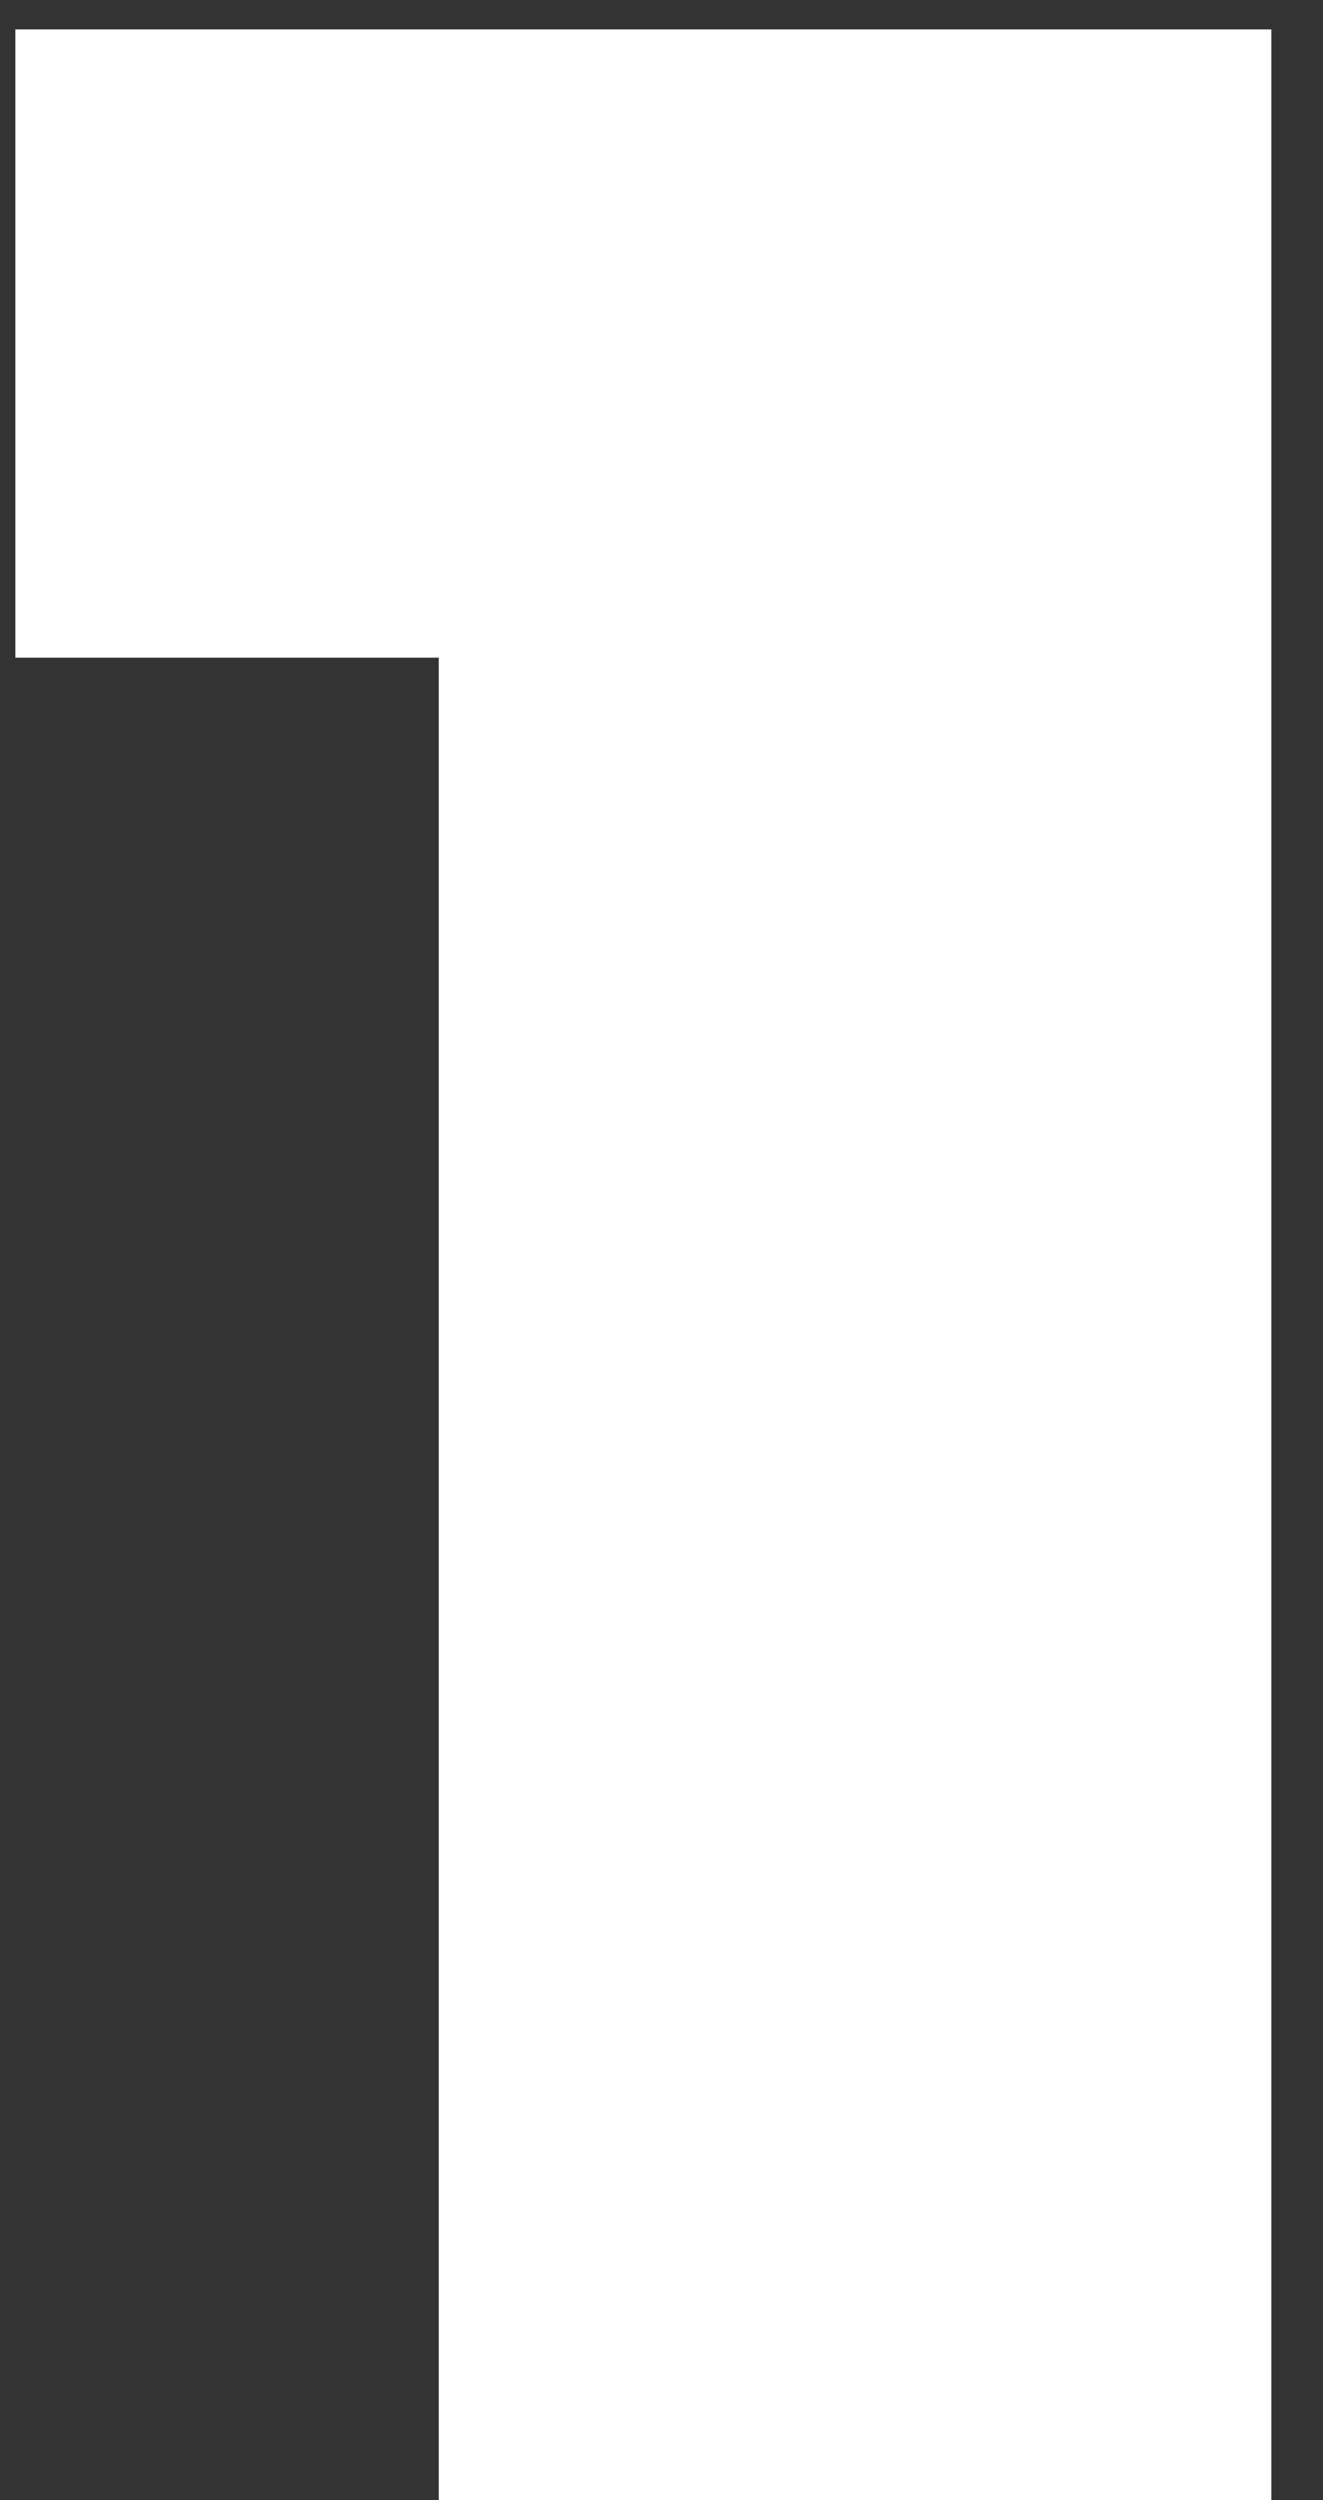 <?xml version="1.0" encoding="UTF-8"?> <svg xmlns="http://www.w3.org/2000/svg" width="18" height="34" viewBox="0 0 18 34" fill="none"><rect x="0" y="0" width="18" height="34" fill="#333333" stroke="none"/><path d="M17.297 0.4V34H5.969V8.944H0.209V0.4H17.297Z" fill="white"></path></svg> 